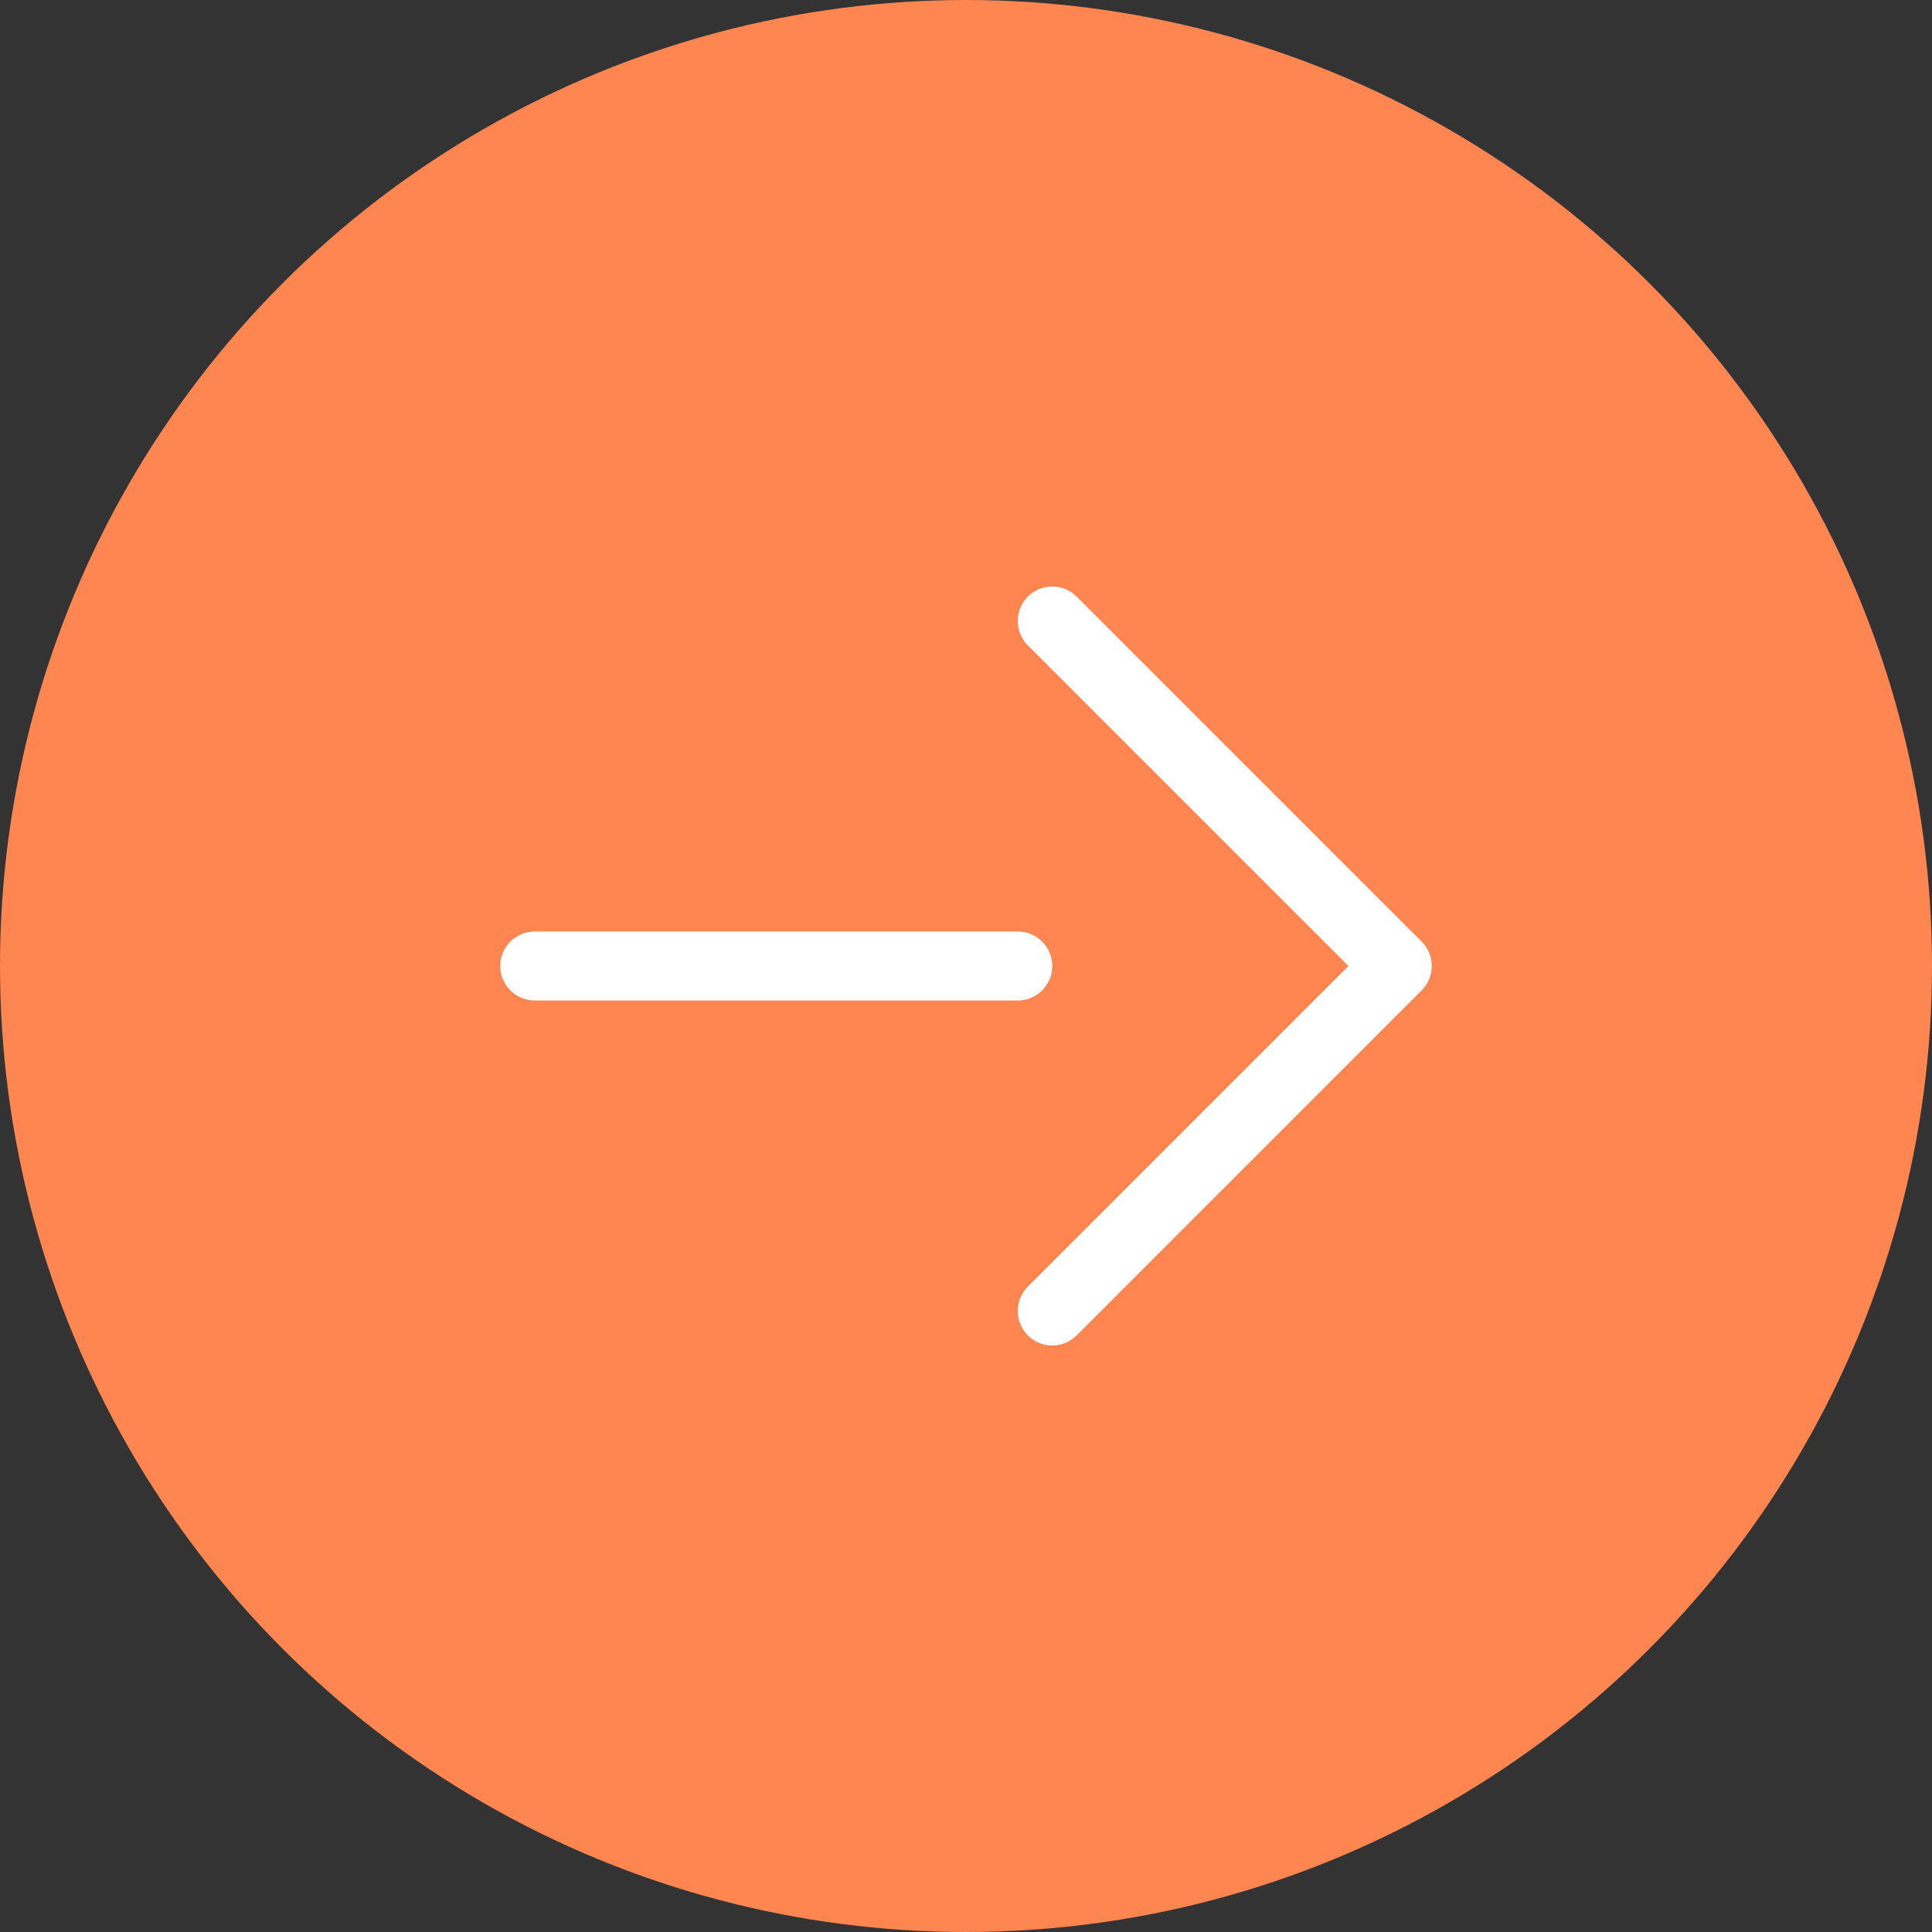 <svg xmlns="http://www.w3.org/2000/svg" data-name="レイヤー 2" viewBox="0 0 28 28"><rect x="0" y="0" width="28" height="28" fill="#333333" stroke="none"/><circle cx="14" cy="14" r="14" style="fill:#ff8651"/><path d="M7.75 14h7m.5-5 5 5-5 5" style="fill:none;stroke:#fff;stroke-linecap:round;stroke-linejoin:round"/></svg>